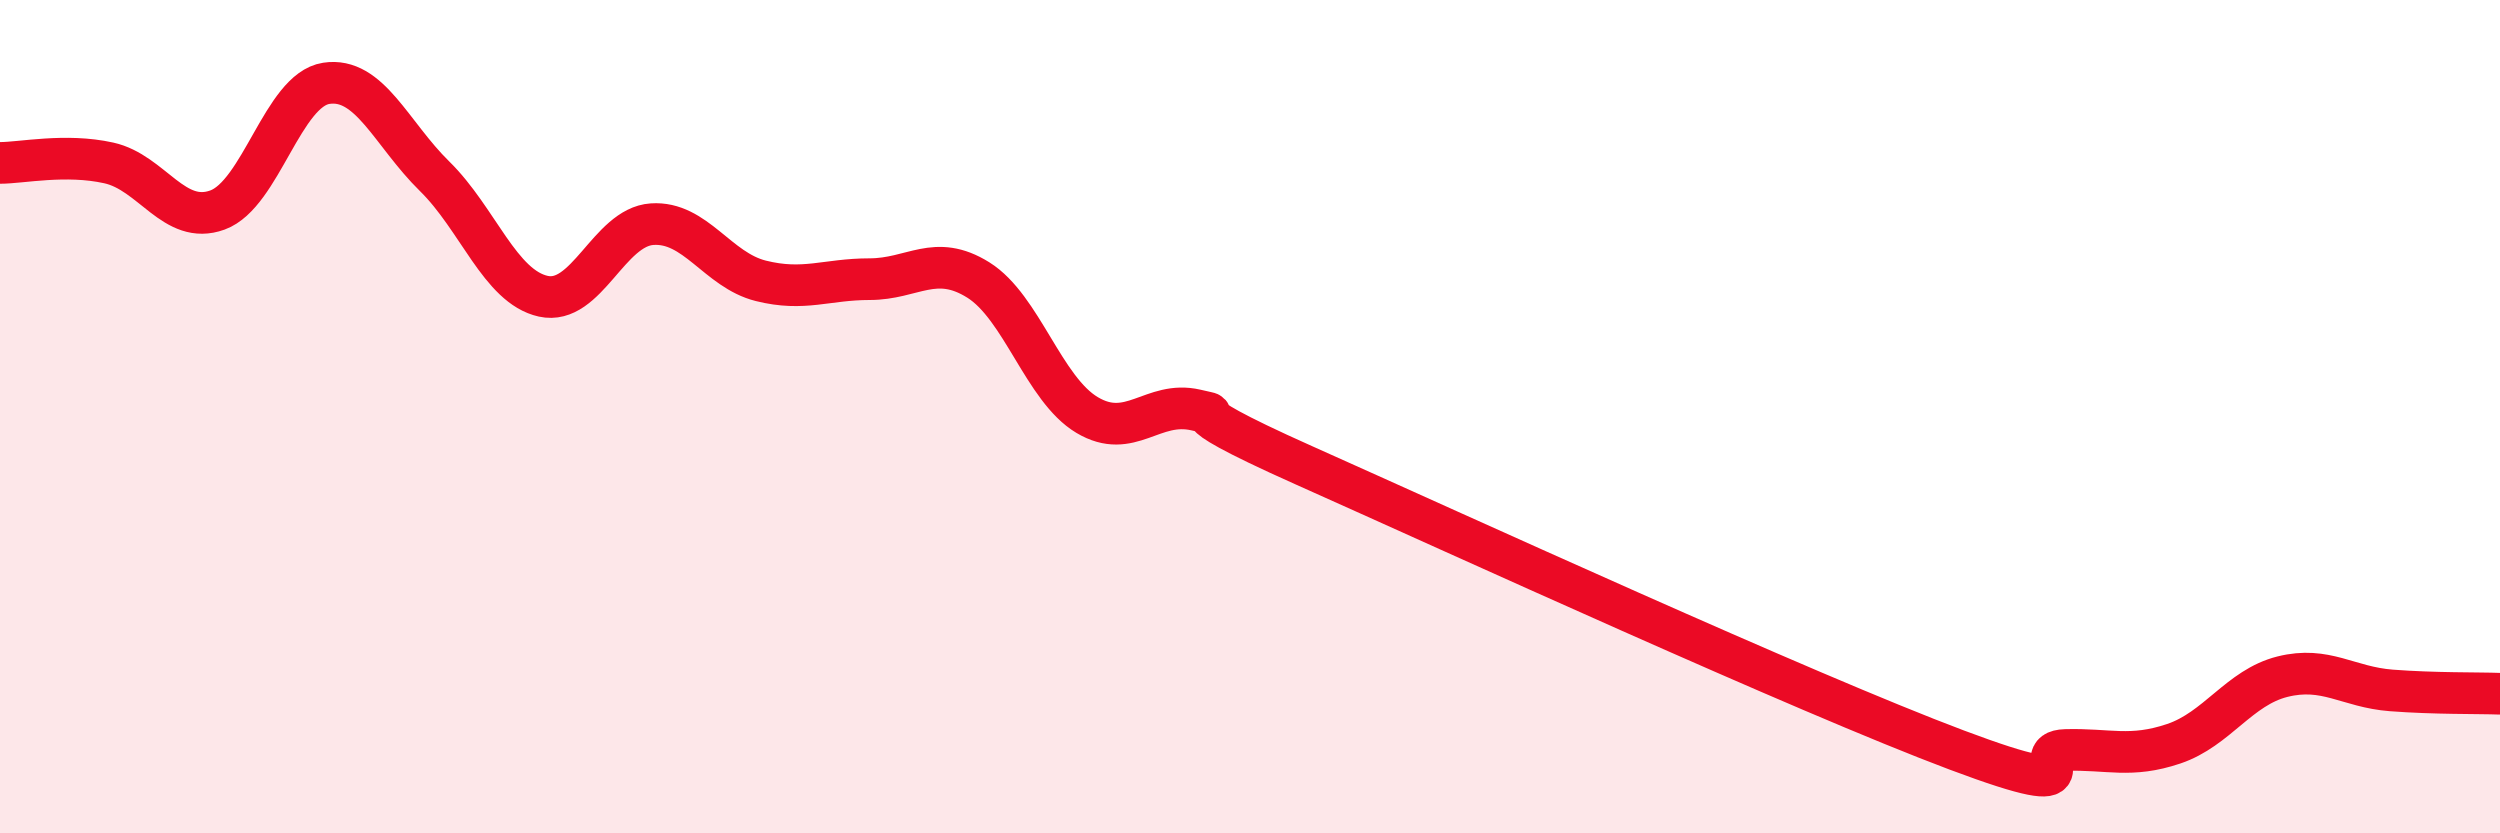 
    <svg width="60" height="20" viewBox="0 0 60 20" xmlns="http://www.w3.org/2000/svg">
      <path
        d="M 0,3.91 C 0.52,3.91 1.57,3.68 2.61,3.91 C 3.65,4.14 4.18,5.42 5.22,5.04 C 6.26,4.66 6.79,2.16 7.83,2 C 8.87,1.84 9.39,3.21 10.43,4.23 C 11.47,5.25 12,6.88 13.04,7.11 C 14.08,7.34 14.61,5.45 15.65,5.38 C 16.69,5.31 17.22,6.48 18.26,6.74 C 19.3,7 19.83,6.7 20.87,6.7 C 21.91,6.7 22.44,6.07 23.48,6.72 C 24.52,7.37 25.05,9.34 26.09,9.96 C 27.13,10.58 27.66,9.6 28.7,9.84 C 29.74,10.08 27.65,9.54 31.3,11.17 C 34.95,12.8 43.31,16.63 46.96,18 C 50.61,19.37 48.53,18.03 49.57,18 C 50.61,17.97 51.13,18.2 52.17,17.85 C 53.21,17.5 53.74,16.5 54.78,16.24 C 55.82,15.98 56.35,16.49 57.39,16.57 C 58.43,16.65 59.48,16.63 60,16.65L60 20L0 20Z"
        fill="#EB0A25"
        opacity="0.1"
        stroke-linecap="round"
        stroke-linejoin="round"
      />
      <path
        d="M 0,3.91 C 0.52,3.91 1.57,3.68 2.61,3.91 C 3.65,4.14 4.18,5.42 5.22,5.04 C 6.26,4.66 6.79,2.16 7.83,2 C 8.87,1.84 9.39,3.21 10.43,4.23 C 11.47,5.25 12,6.88 13.04,7.11 C 14.08,7.34 14.61,5.45 15.65,5.38 C 16.69,5.31 17.22,6.48 18.26,6.74 C 19.3,7 19.83,6.7 20.87,6.7 C 21.91,6.7 22.44,6.07 23.48,6.72 C 24.52,7.37 25.05,9.34 26.09,9.96 C 27.13,10.58 27.66,9.6 28.7,9.84 C 29.74,10.08 27.65,9.54 31.3,11.17 C 34.95,12.8 43.31,16.63 46.96,18 C 50.61,19.37 48.53,18.03 49.57,18 C 50.61,17.97 51.13,18.2 52.17,17.85 C 53.21,17.5 53.74,16.5 54.78,16.24 C 55.82,15.98 56.35,16.49 57.39,16.57 C 58.43,16.65 59.48,16.63 60,16.65"
        stroke="#EB0A25"
        stroke-width="1"
        fill="none"
        stroke-linecap="round"
        stroke-linejoin="round"
      />
    </svg>
  